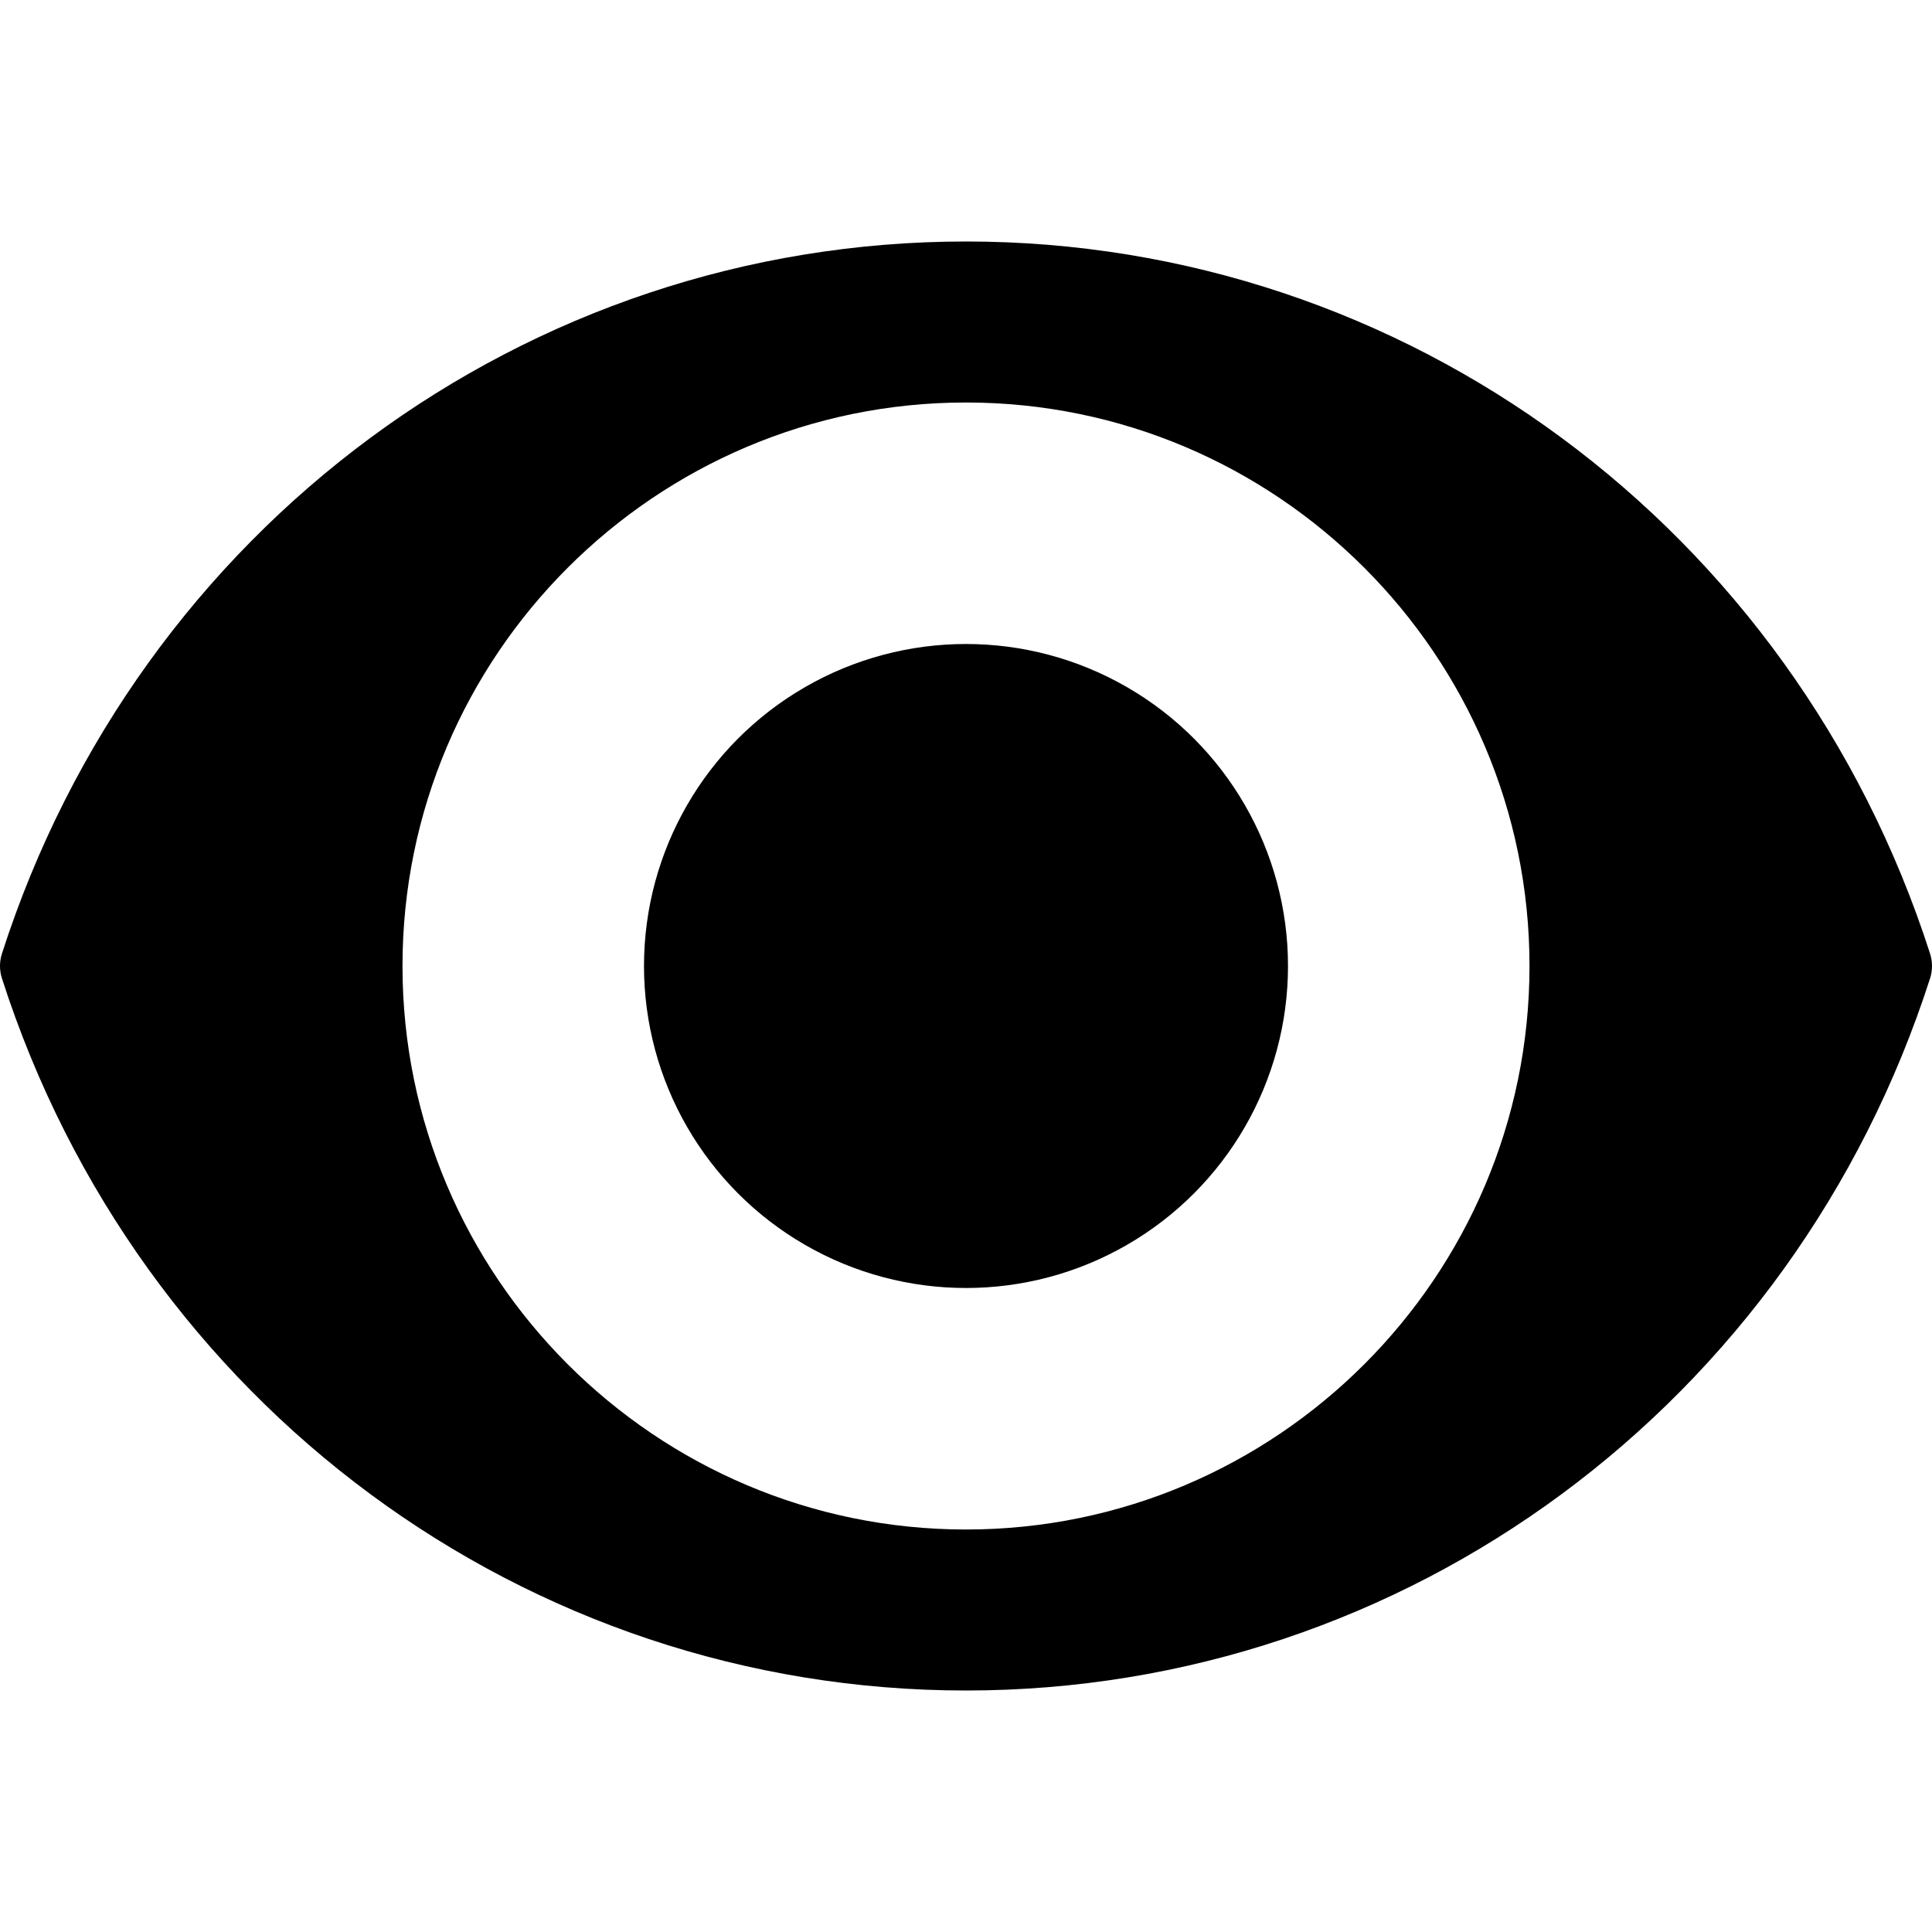 <?xml version="1.0" encoding="iso-8859-1"?>
<!-- Generator: Adobe Illustrator 19.0.0, SVG Export Plug-In . SVG Version: 6.00 Build 0)  -->
<svg version="1.1" id="Capa_1" xmlns="http://www.w3.org/2000/svg" xmlns:xlink="http://www.w3.org/1999/xlink" x="0px" y="0px"
	 viewBox="0 0 511.995 511.995" style="enable-background:new 0 0 511.995 511.995;" xml:space="preserve">
<g>
	<g>
		<g>
			<path d="M511.487,252.737c-36.281-112.896-138.958-188.74-255.49-188.74S36.789,139.841,0.508,252.737
				c-0.677,2.115-0.677,4.406,0,6.521c36.281,112.896,138.958,188.74,255.49,188.74s219.208-75.844,255.49-188.74
				C512.164,257.143,512.164,254.852,511.487,252.737z M255.997,405.331c-82.344,0-149.333-66.99-149.333-149.333
				s66.99-149.333,149.333-149.333s149.333,66.99,149.333,149.333S338.341,405.331,255.997,405.331z"/>
			<circle cx="255.997" cy="255.997" r="85.333"/>
		</g>
	</g>
</g>
<g>
</g>
<g>
</g>
<g>
</g>
<g>
</g>
<g>
</g>
<g>
</g>
<g>
</g>
<g>
</g>
<g>
</g>
<g>
</g>
<g>
</g>
<g>
</g>
<g>
</g>
<g>
</g>
<g>
</g>
</svg>
